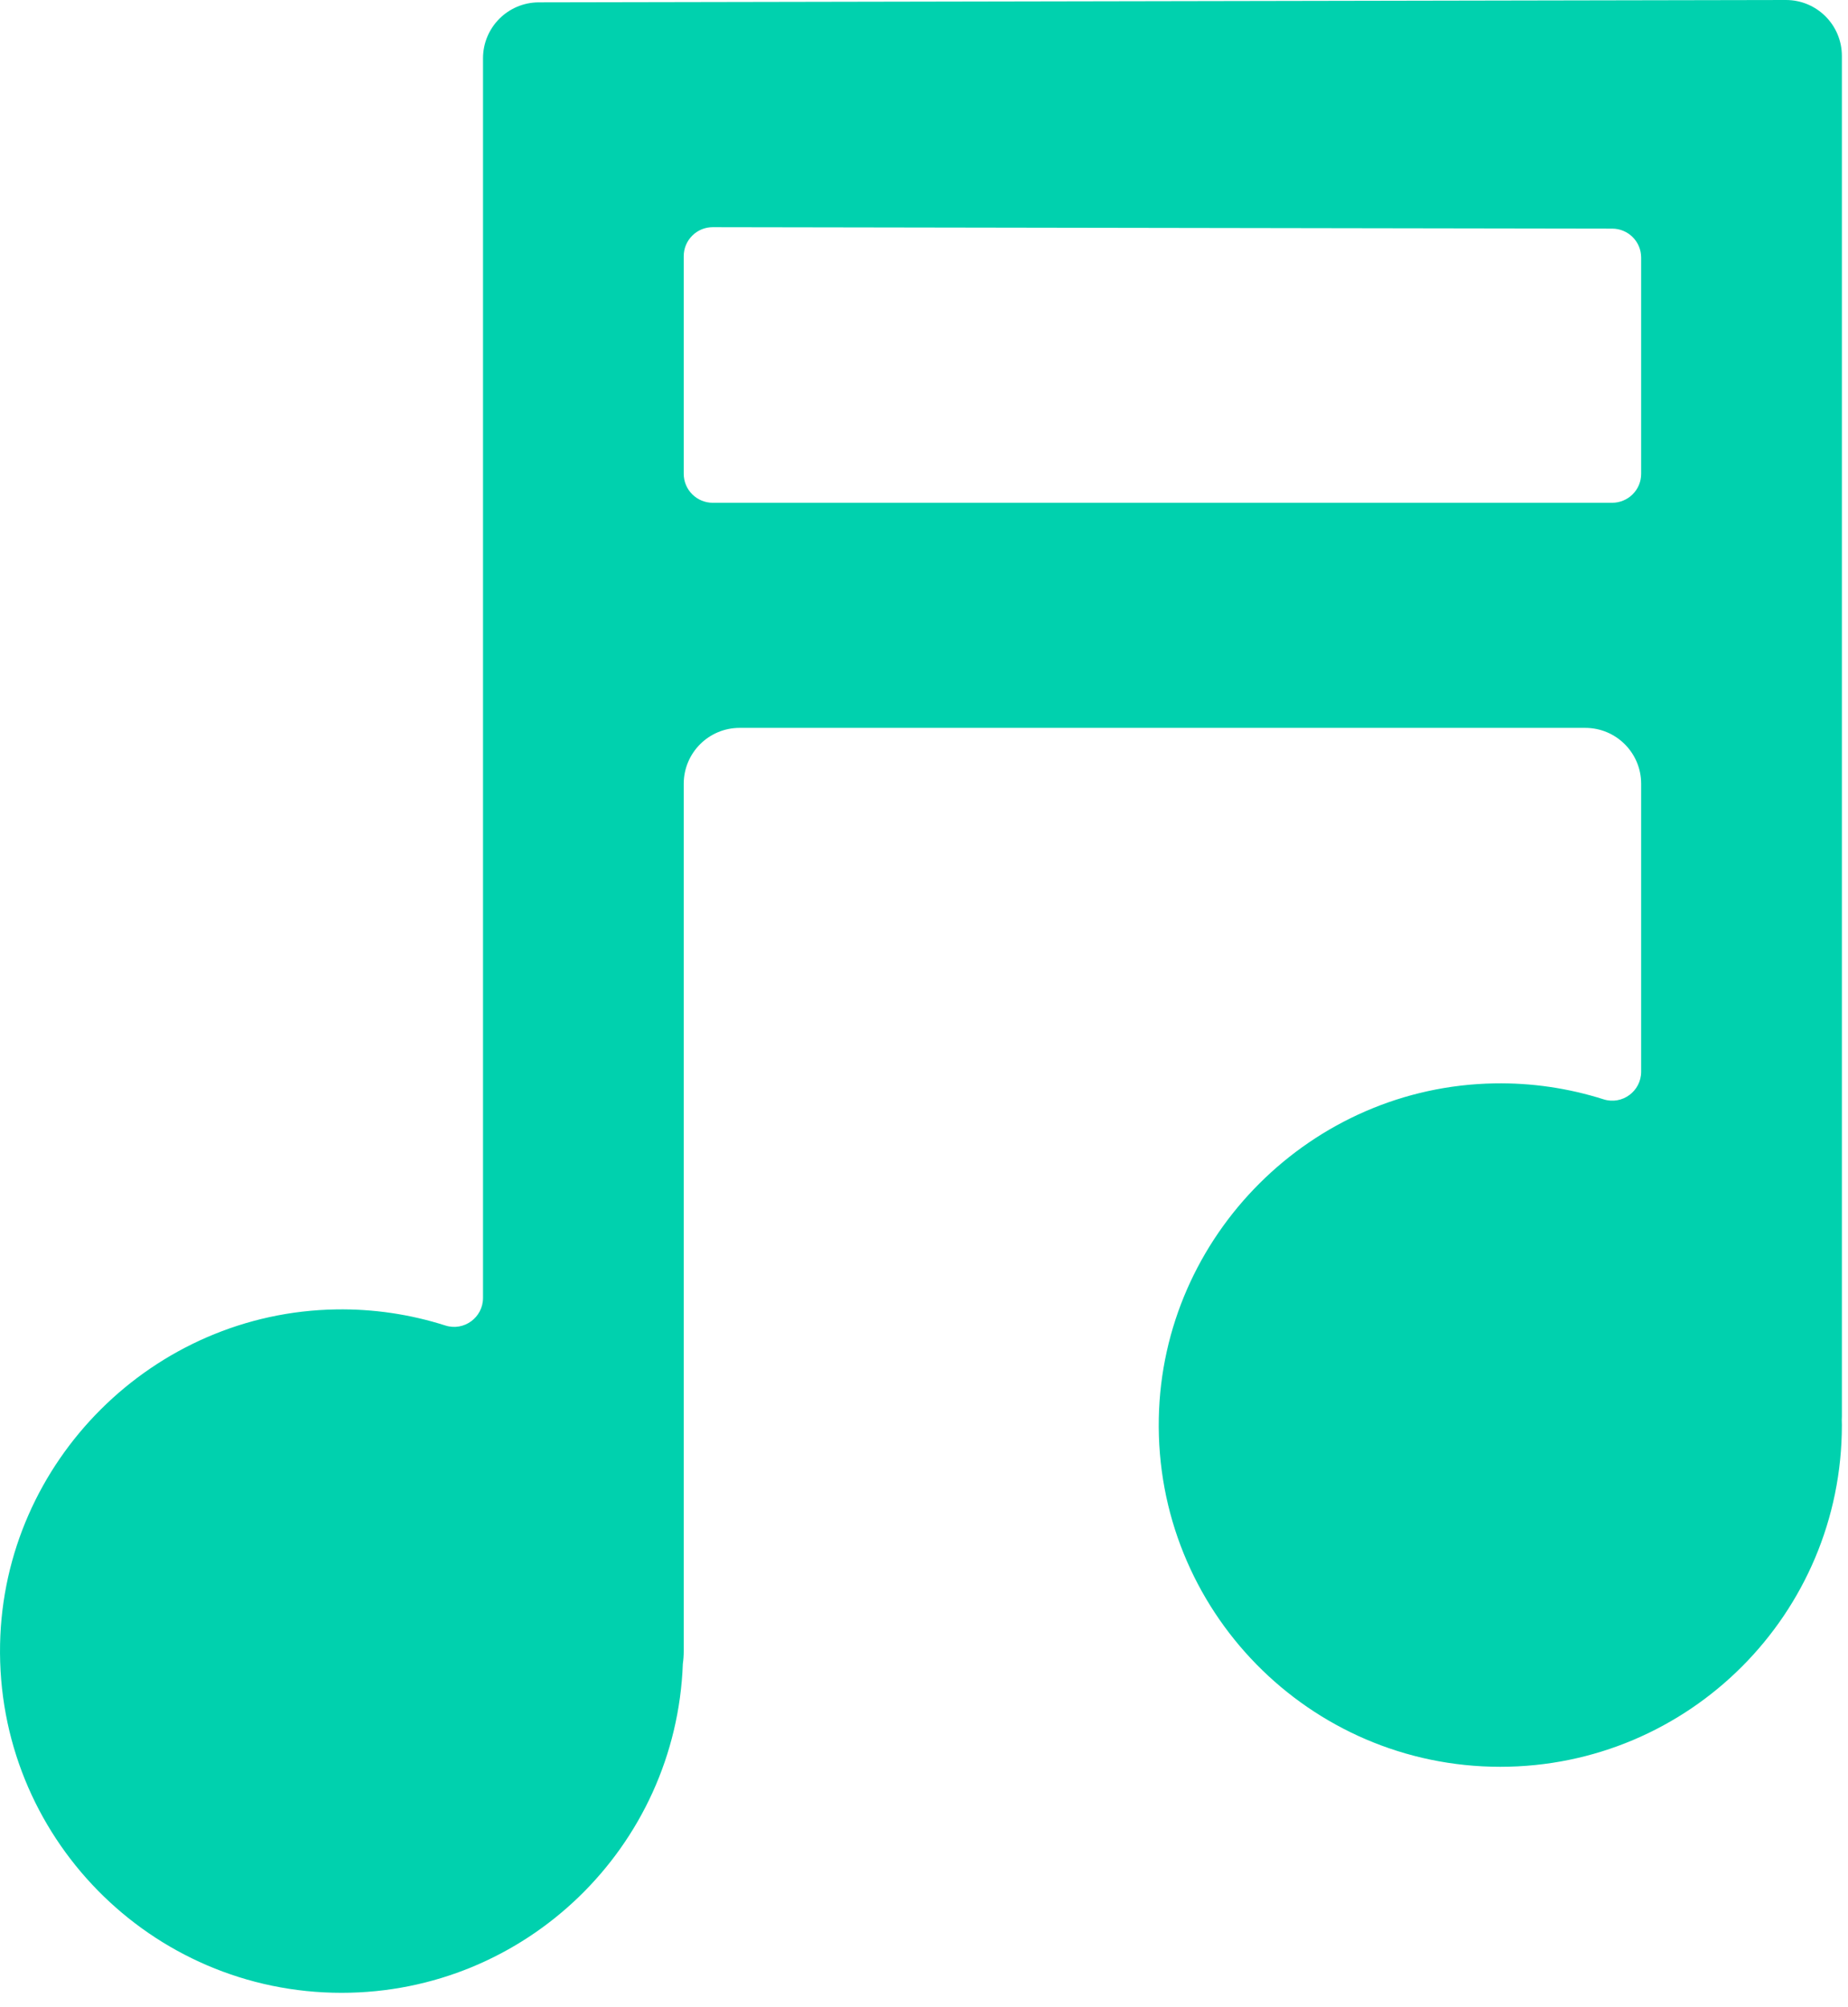<?xml version="1.0" encoding="UTF-8"?>
<svg xmlns="http://www.w3.org/2000/svg" width="70" height="76" viewBox="0 0 70 76" fill="none">
  <path d="M69.768 2.117C69.768 0.946 68.818 -0.002 67.647 4.12048e-06L20.409 0.089C19.241 0.092 18.296 1.039 18.296 2.206V49.143C18.296 49.885 17.575 50.414 16.869 50.188C15.533 49.762 14.136 49.556 12.734 49.579C5.81 49.687 0.14 55.329 0.003 62.253C-0.142 69.519 5.705 75.455 12.939 75.455C19.923 75.455 25.611 69.921 25.865 62.999C25.888 62.839 25.899 62.677 25.899 62.516V29.677C25.899 28.507 26.846 27.56 28.016 27.56H60.048C61.218 27.56 62.165 28.507 62.165 29.677V40.578C62.165 41.319 61.446 41.848 60.74 41.624C59.406 41.2 58.011 40.996 56.61 41.021C49.691 41.136 44.031 46.777 43.894 53.695C43.75 60.961 49.597 66.897 56.83 66.897C63.976 66.897 69.768 61.104 69.768 53.958C69.768 53.893 69.764 53.829 69.764 53.764C69.765 53.72 69.768 53.676 69.768 53.632V2.117ZM61.069 19.037H26.995C26.705 19.037 26.426 18.921 26.22 18.715C26.014 18.51 25.899 18.231 25.899 17.94V9.699C25.899 9.555 25.927 9.412 25.982 9.279C26.038 9.146 26.119 9.025 26.221 8.923C26.323 8.821 26.444 8.74 26.577 8.685C26.71 8.63 26.853 8.602 26.997 8.602L61.07 8.657C61.361 8.657 61.639 8.773 61.845 8.979C62.05 9.184 62.165 9.463 62.165 9.754V17.94C62.165 18.084 62.137 18.226 62.082 18.36C62.027 18.493 61.946 18.613 61.844 18.715C61.742 18.817 61.621 18.898 61.488 18.953C61.355 19.008 61.213 19.037 61.069 19.037Z" fill="#00D1AE"></path>
</svg>
